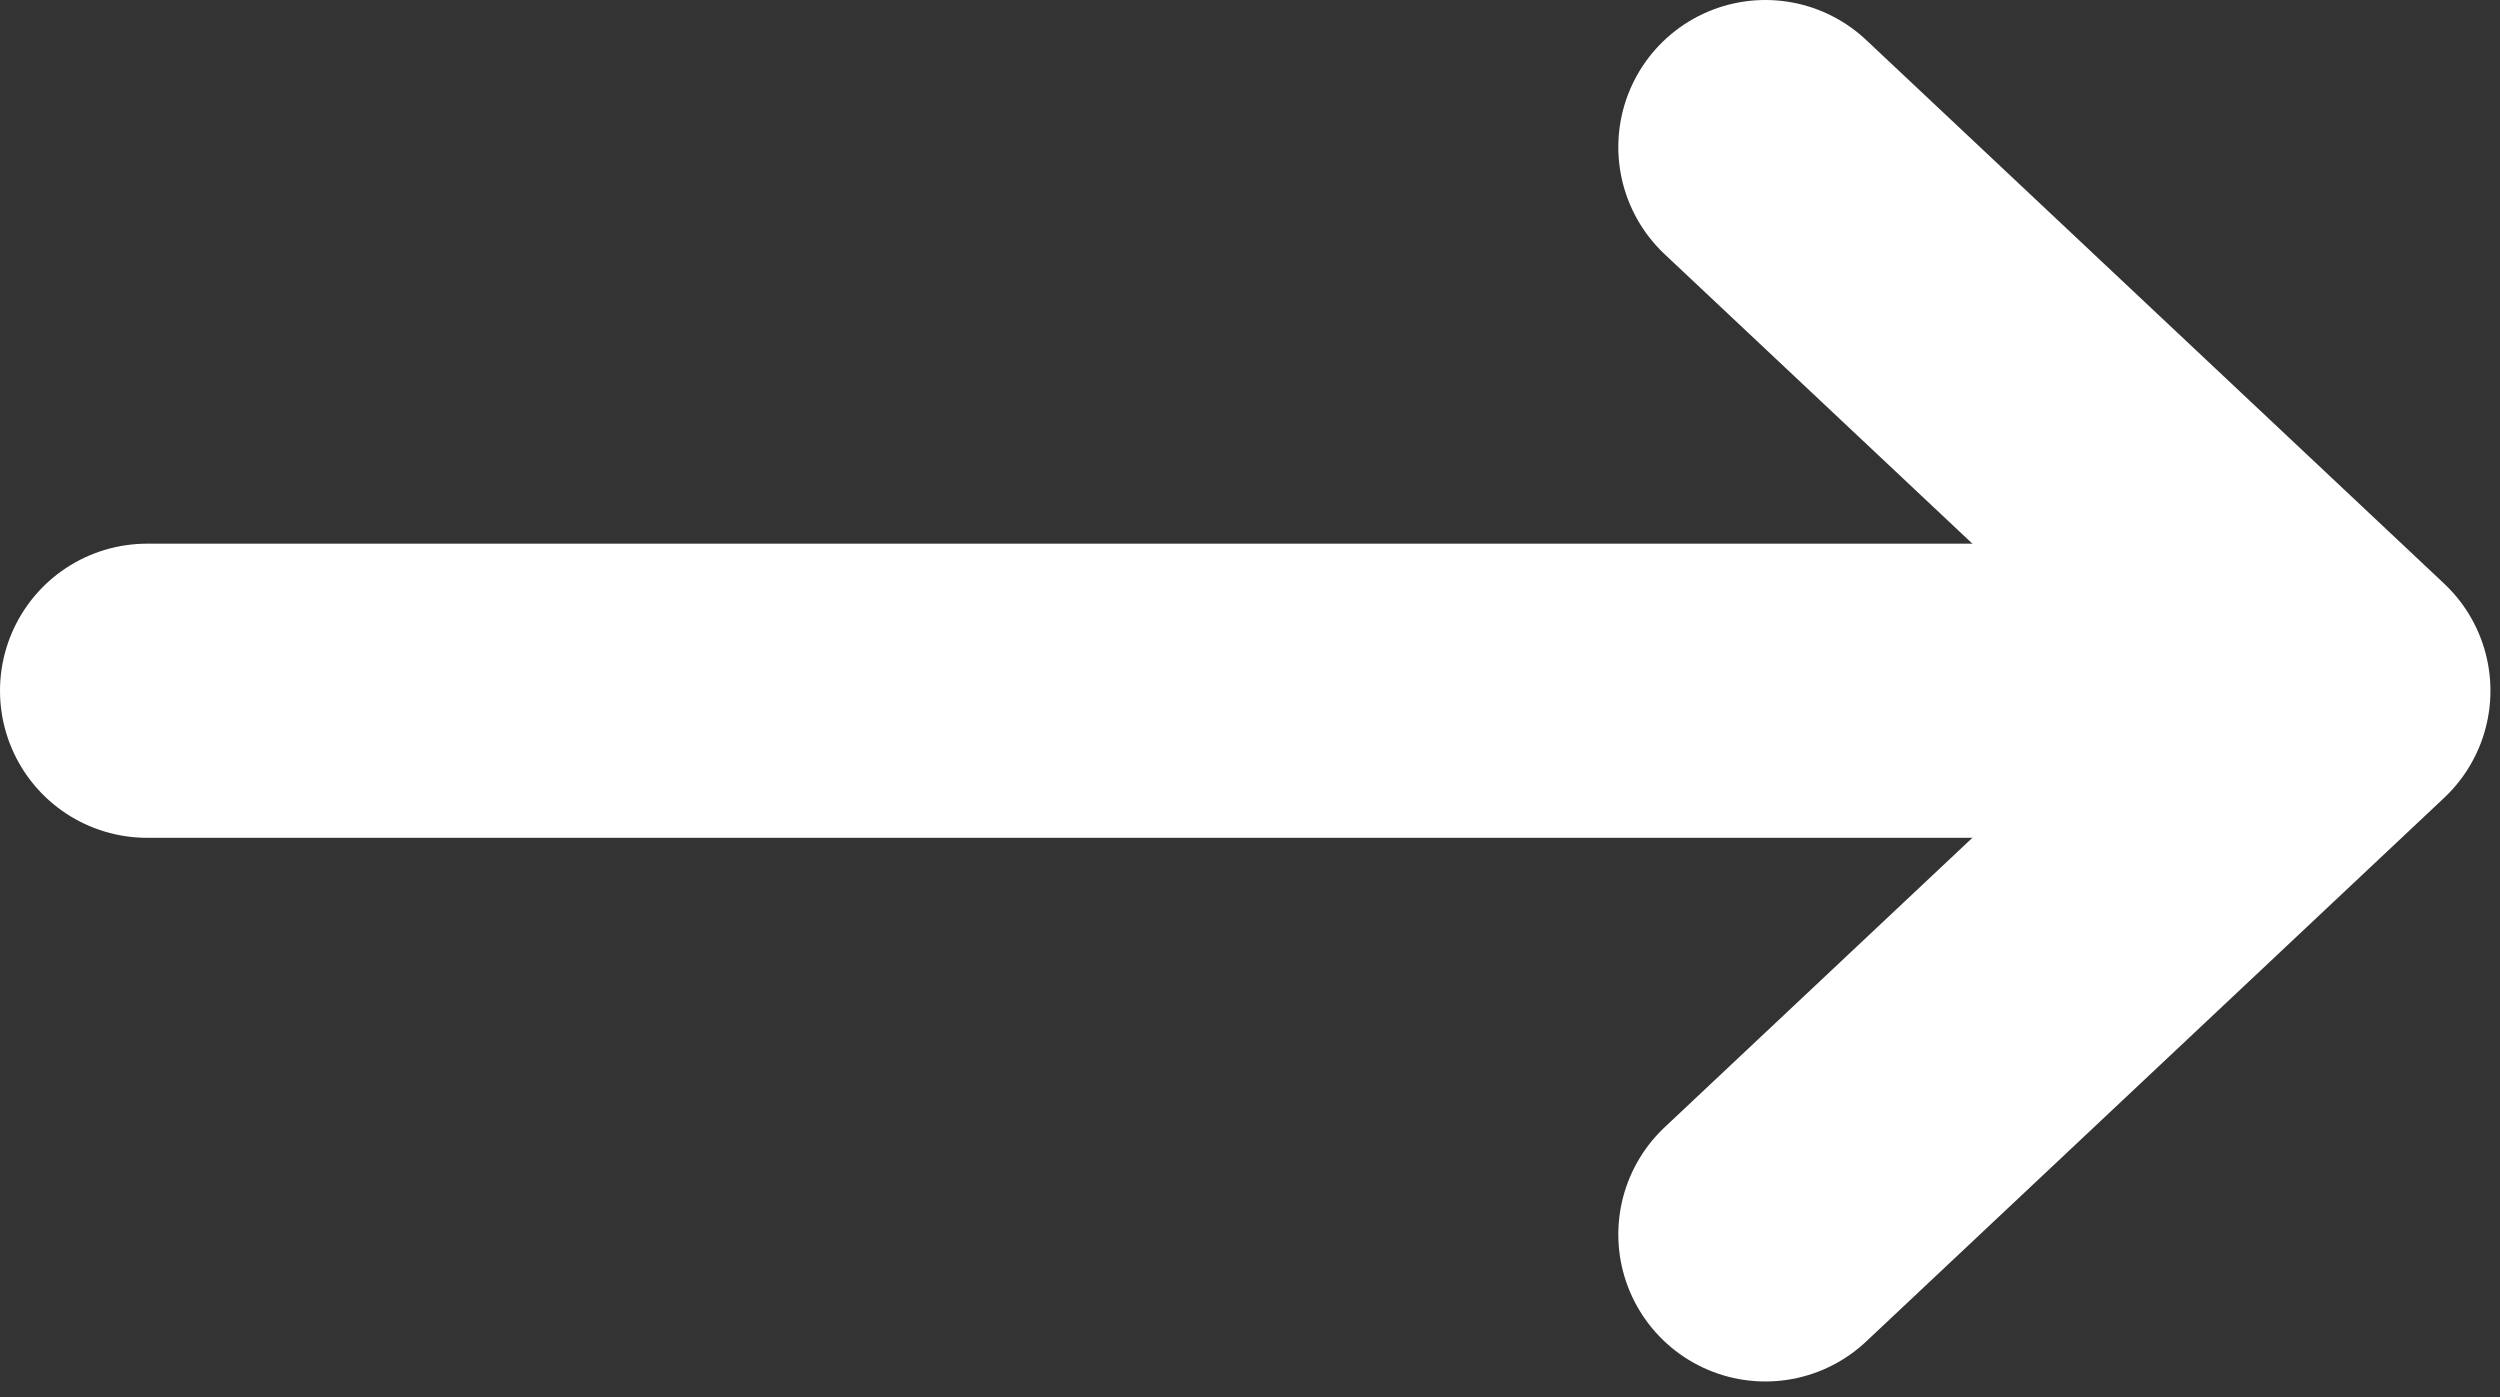 <svg width="34" height="19" viewBox="0 0 34 19" fill="none" xmlns="http://www.w3.org/2000/svg">
<rect x="0" y="0" width="34" height="19" fill="#333333" stroke="none"/>
<path d="M2 9.394L28.726 9.394" stroke="white" stroke-width="4" stroke-linecap="round"/>
<path d="M24.009 16.788L31.87 9.394L24.009 2" stroke="white" stroke-width="4" stroke-linecap="round" stroke-linejoin="round"/>
</svg>
